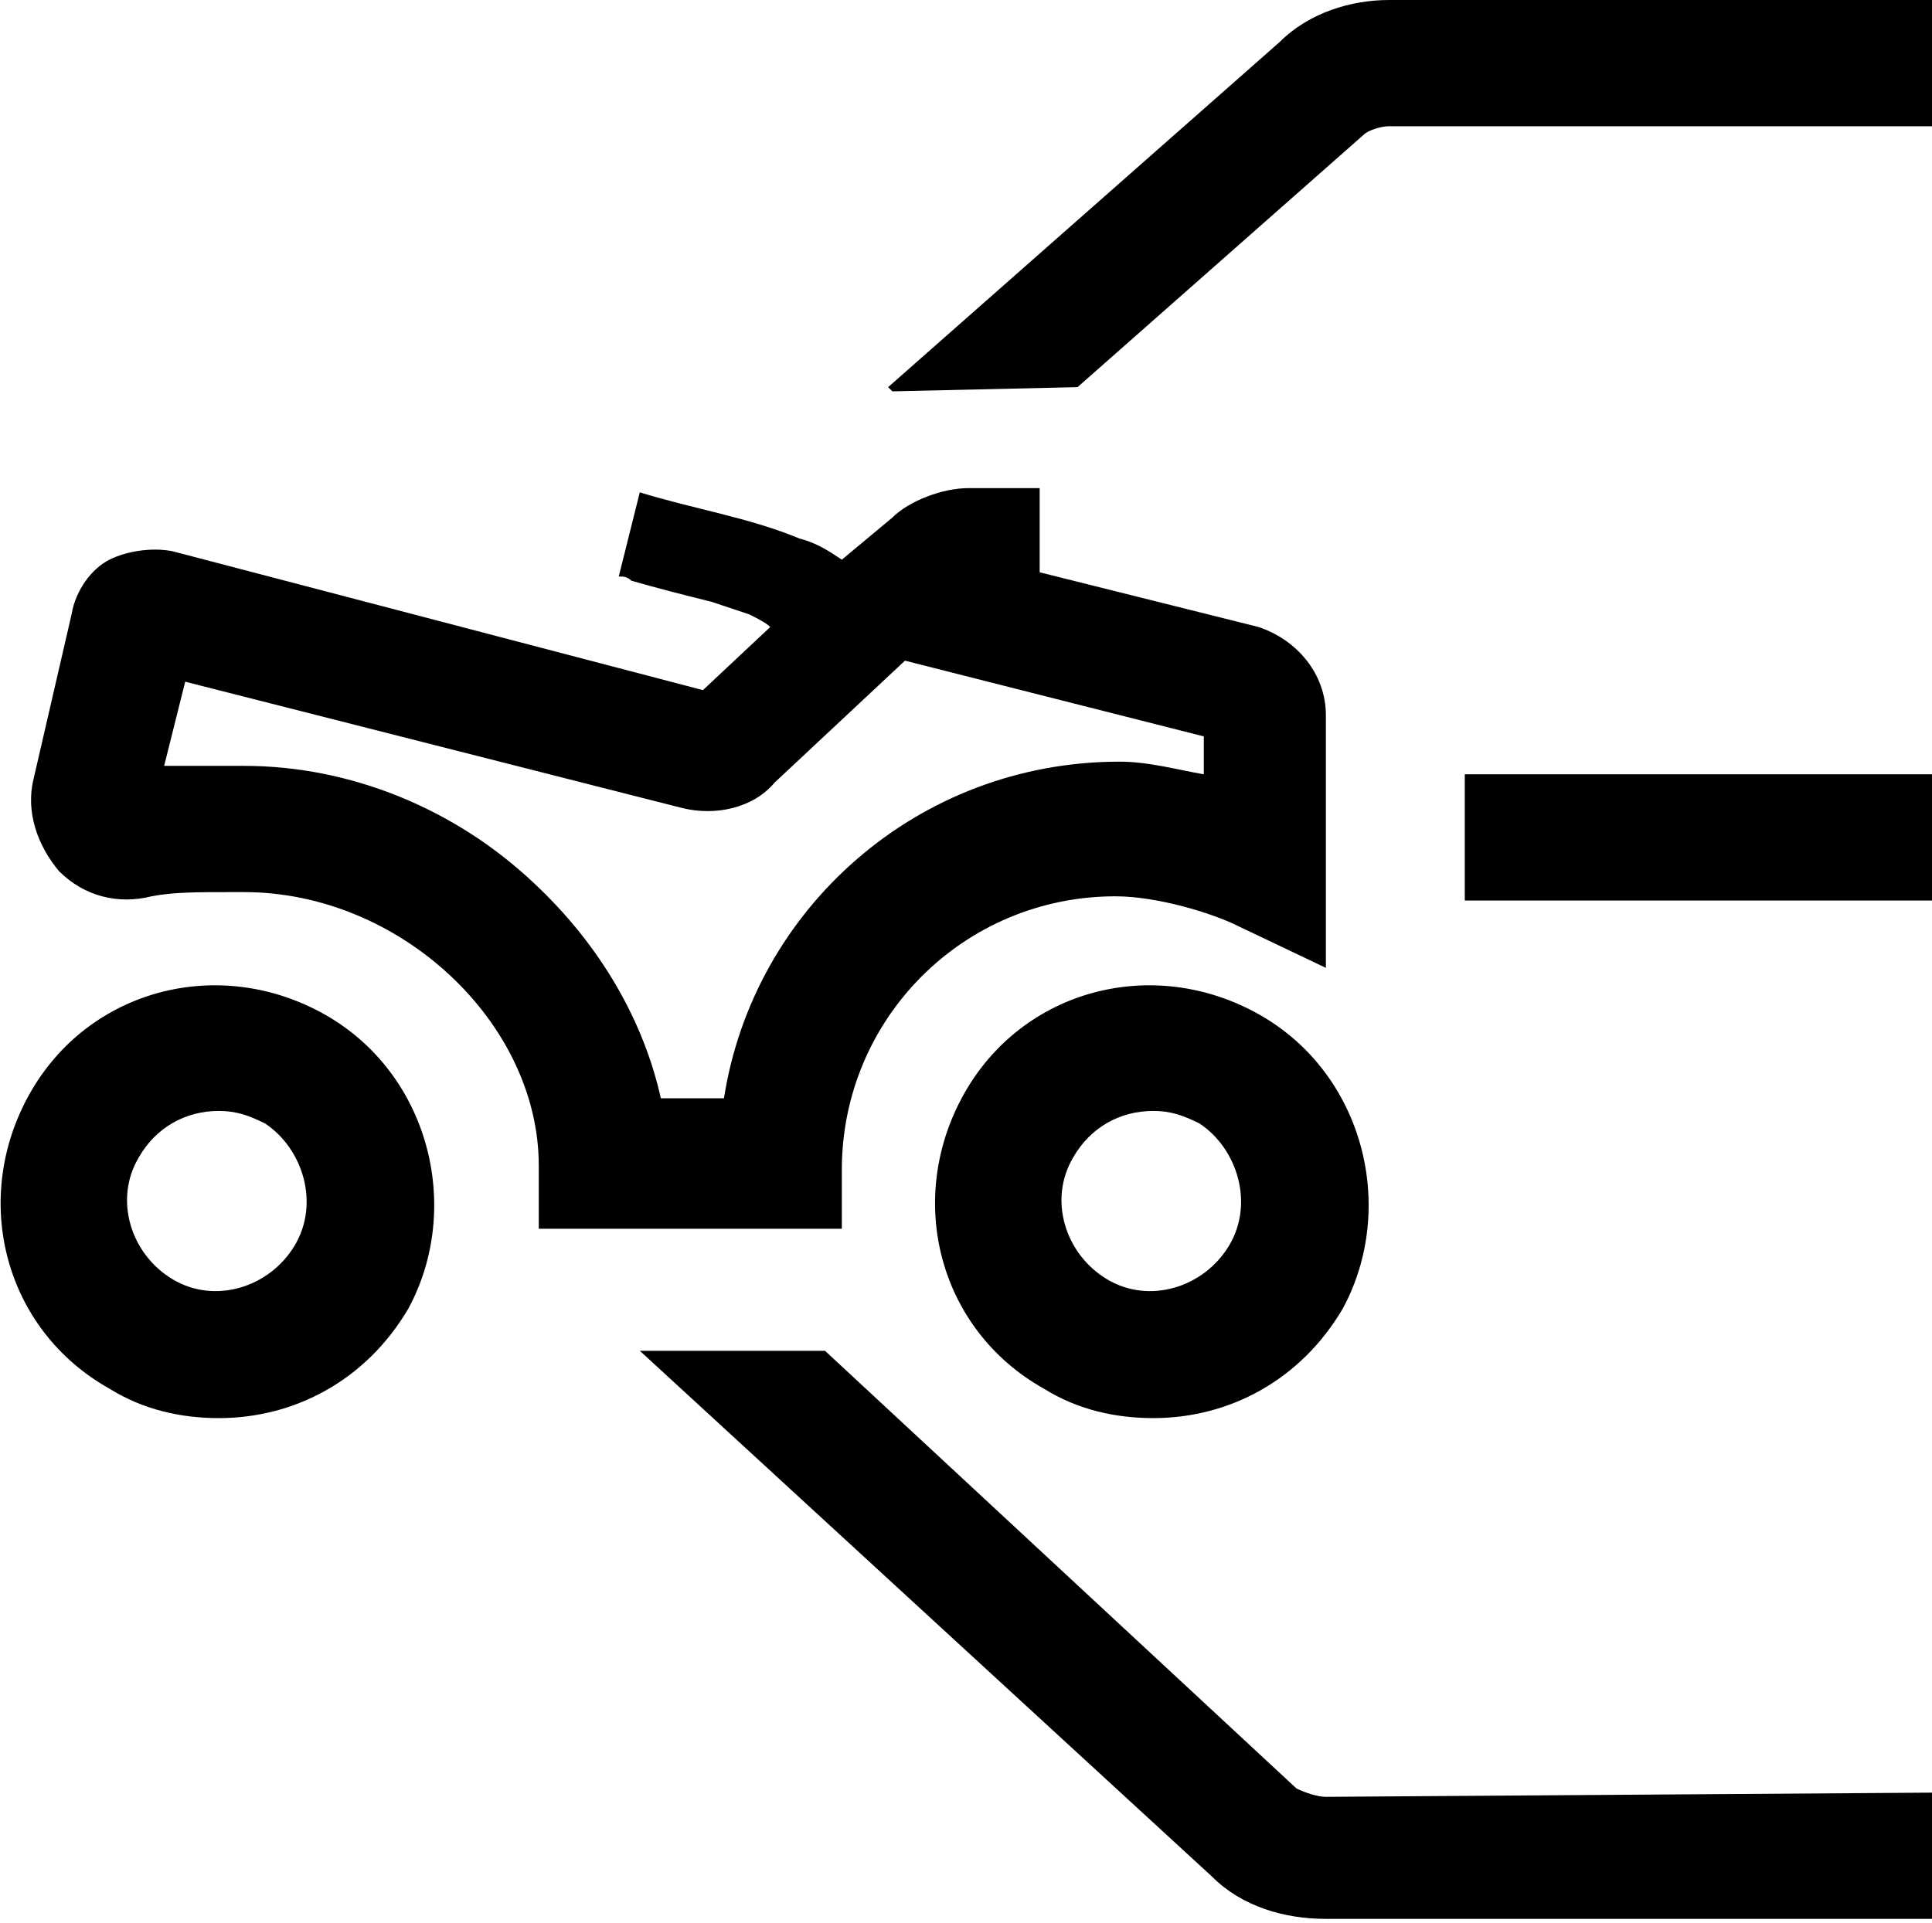 <?xml version="1.0" encoding="utf-8"?>
<!-- Generator: Adobe Illustrator 23.0.4, SVG Export Plug-In . SVG Version: 6.00 Build 0)  -->
<svg version="1.1" id="Calque_1" xmlns="http://www.w3.org/2000/svg" xmlns:xlink="http://www.w3.org/1999/xlink" x="0px" y="0px"
	 viewBox="0 0 45.9 45.7" style="enable-background:new 0 0 45.9 45.7;" xml:space="preserve">
<g id="template_circle">
</g>
<g id="template_icon">
</g>
<g id="tool">
</g>
<g id="more">
</g>
<g id="menu">
</g>
<g id="compass">
</g>
<g id="key">
</g>
<g id="delete">
</g>
<g id="pin">
</g>
<g id="cart">
</g>
<g id="engine">
</g>
<g id="protection">
</g>
<g id="Sketch">
</g>
<g id="Differential">
</g>
<g id="Drive_Train">
</g>
<g id="feature">
</g>
<g id="Feature">
	<g>
		<rect x="34.8" y="18.4" width="11.1" height="3"/>
		<path d="M25.6,9.2l6.8-6C32.5,3.1,32.8,3,33,3h12.9V0H33c-0.9,0-1.9,0.3-2.6,1l-9.3,8.2l0.1,0.1L25.6,9.2L25.6,9.2z"/>
		<path d="M20,29.3v-1.5c0-3.6,2.9-6.5,6.5-6.5c1,0,2.3,0.4,2.9,0.7l2.1,1l0-6c0-1-0.7-1.8-1.6-2.1l-5.2-1.3v-2H23
			c-0.6,0-1.4,0.3-1.8,0.7l-1.2,1c-0.3-0.2-0.6-0.4-1-0.5c-1.2-0.5-2.5-0.7-3.8-1.1l-0.5,2c0.1,0,0.2,0,0.3,0.1
			c0.7,0.2,1.1,0.3,1.9,0.5c0.3,0.1,0.6,0.2,0.9,0.3c0.2,0.1,0.4,0.2,0.5,0.3l-1.6,1.5L4.1,13.1c-0.5-0.1-1.1,0-1.5,0.2
			s-0.8,0.7-0.9,1.3l-0.9,3.9c-0.2,0.8,0.1,1.6,0.6,2.2c0.6,0.6,1.4,0.8,2.2,0.6c0.5-0.1,1.1-0.1,1.9-0.1h0.3c3.7,0,7,3.1,7,6.5v1.5
			H20z M12.7,21c-1.9-1.8-4.4-2.8-6.9-2.8H5.5c-0.6,0-1.1,0-1.6,0l0.5-2l11.8,3c0.8,0.2,1.7,0,2.2-0.6l3.1-2.9l7.1,1.8l0,0.9
			c-0.6-0.1-1.3-0.3-2-0.3c-4.8,0-8.7,3.5-9.4,8h-1.5C15.3,24.3,14.3,22.5,12.7,21z"/>
		<path d="M29.9,24.1c-2.5-1.4-5.6-0.6-7,1.9s-0.6,5.6,1.9,7c0.8,0.5,1.7,0.7,2.6,0.7c1.8,0,3.5-0.9,4.5-2.6l0,0
			C33.2,28.7,32.4,25.5,29.9,24.1z M29.2,29.6L29.2,29.6c-0.6,1-1.9,1.4-2.9,0.8c-1-0.6-1.4-1.9-0.8-2.9c0.4-0.7,1.1-1.1,1.9-1.1
			c0.4,0,0.7,0.1,1.1,0.3C29.4,27.3,29.8,28.6,29.2,29.6z"/>
		<path d="M7.7,24.1c-2.5-1.4-5.6-0.6-7,1.9s-0.6,5.6,1.9,7c0.8,0.5,1.7,0.7,2.6,0.7c1.8,0,3.5-0.9,4.5-2.6l0,0
			C11,28.7,10.2,25.5,7.7,24.1z M7,29.6L7,29.6c-0.6,1-1.9,1.4-2.9,0.8c-1-0.6-1.4-1.9-0.8-2.9c0.4-0.7,1.1-1.1,1.9-1.1
			c0.4,0,0.7,0.1,1.1,0.3C7.2,27.3,7.6,28.6,7,29.6z"/>
		<path d="M31.5,42.7c-0.2,0-0.5-0.1-0.7-0.2L19.6,32.1h-4.4l0,0l13.6,12.5c0,0,0,0,0,0c0.7,0.7,1.7,1,2.7,1l14.4,0l0-3L31.5,42.7z"
			/>
	</g>
</g>
</svg>
